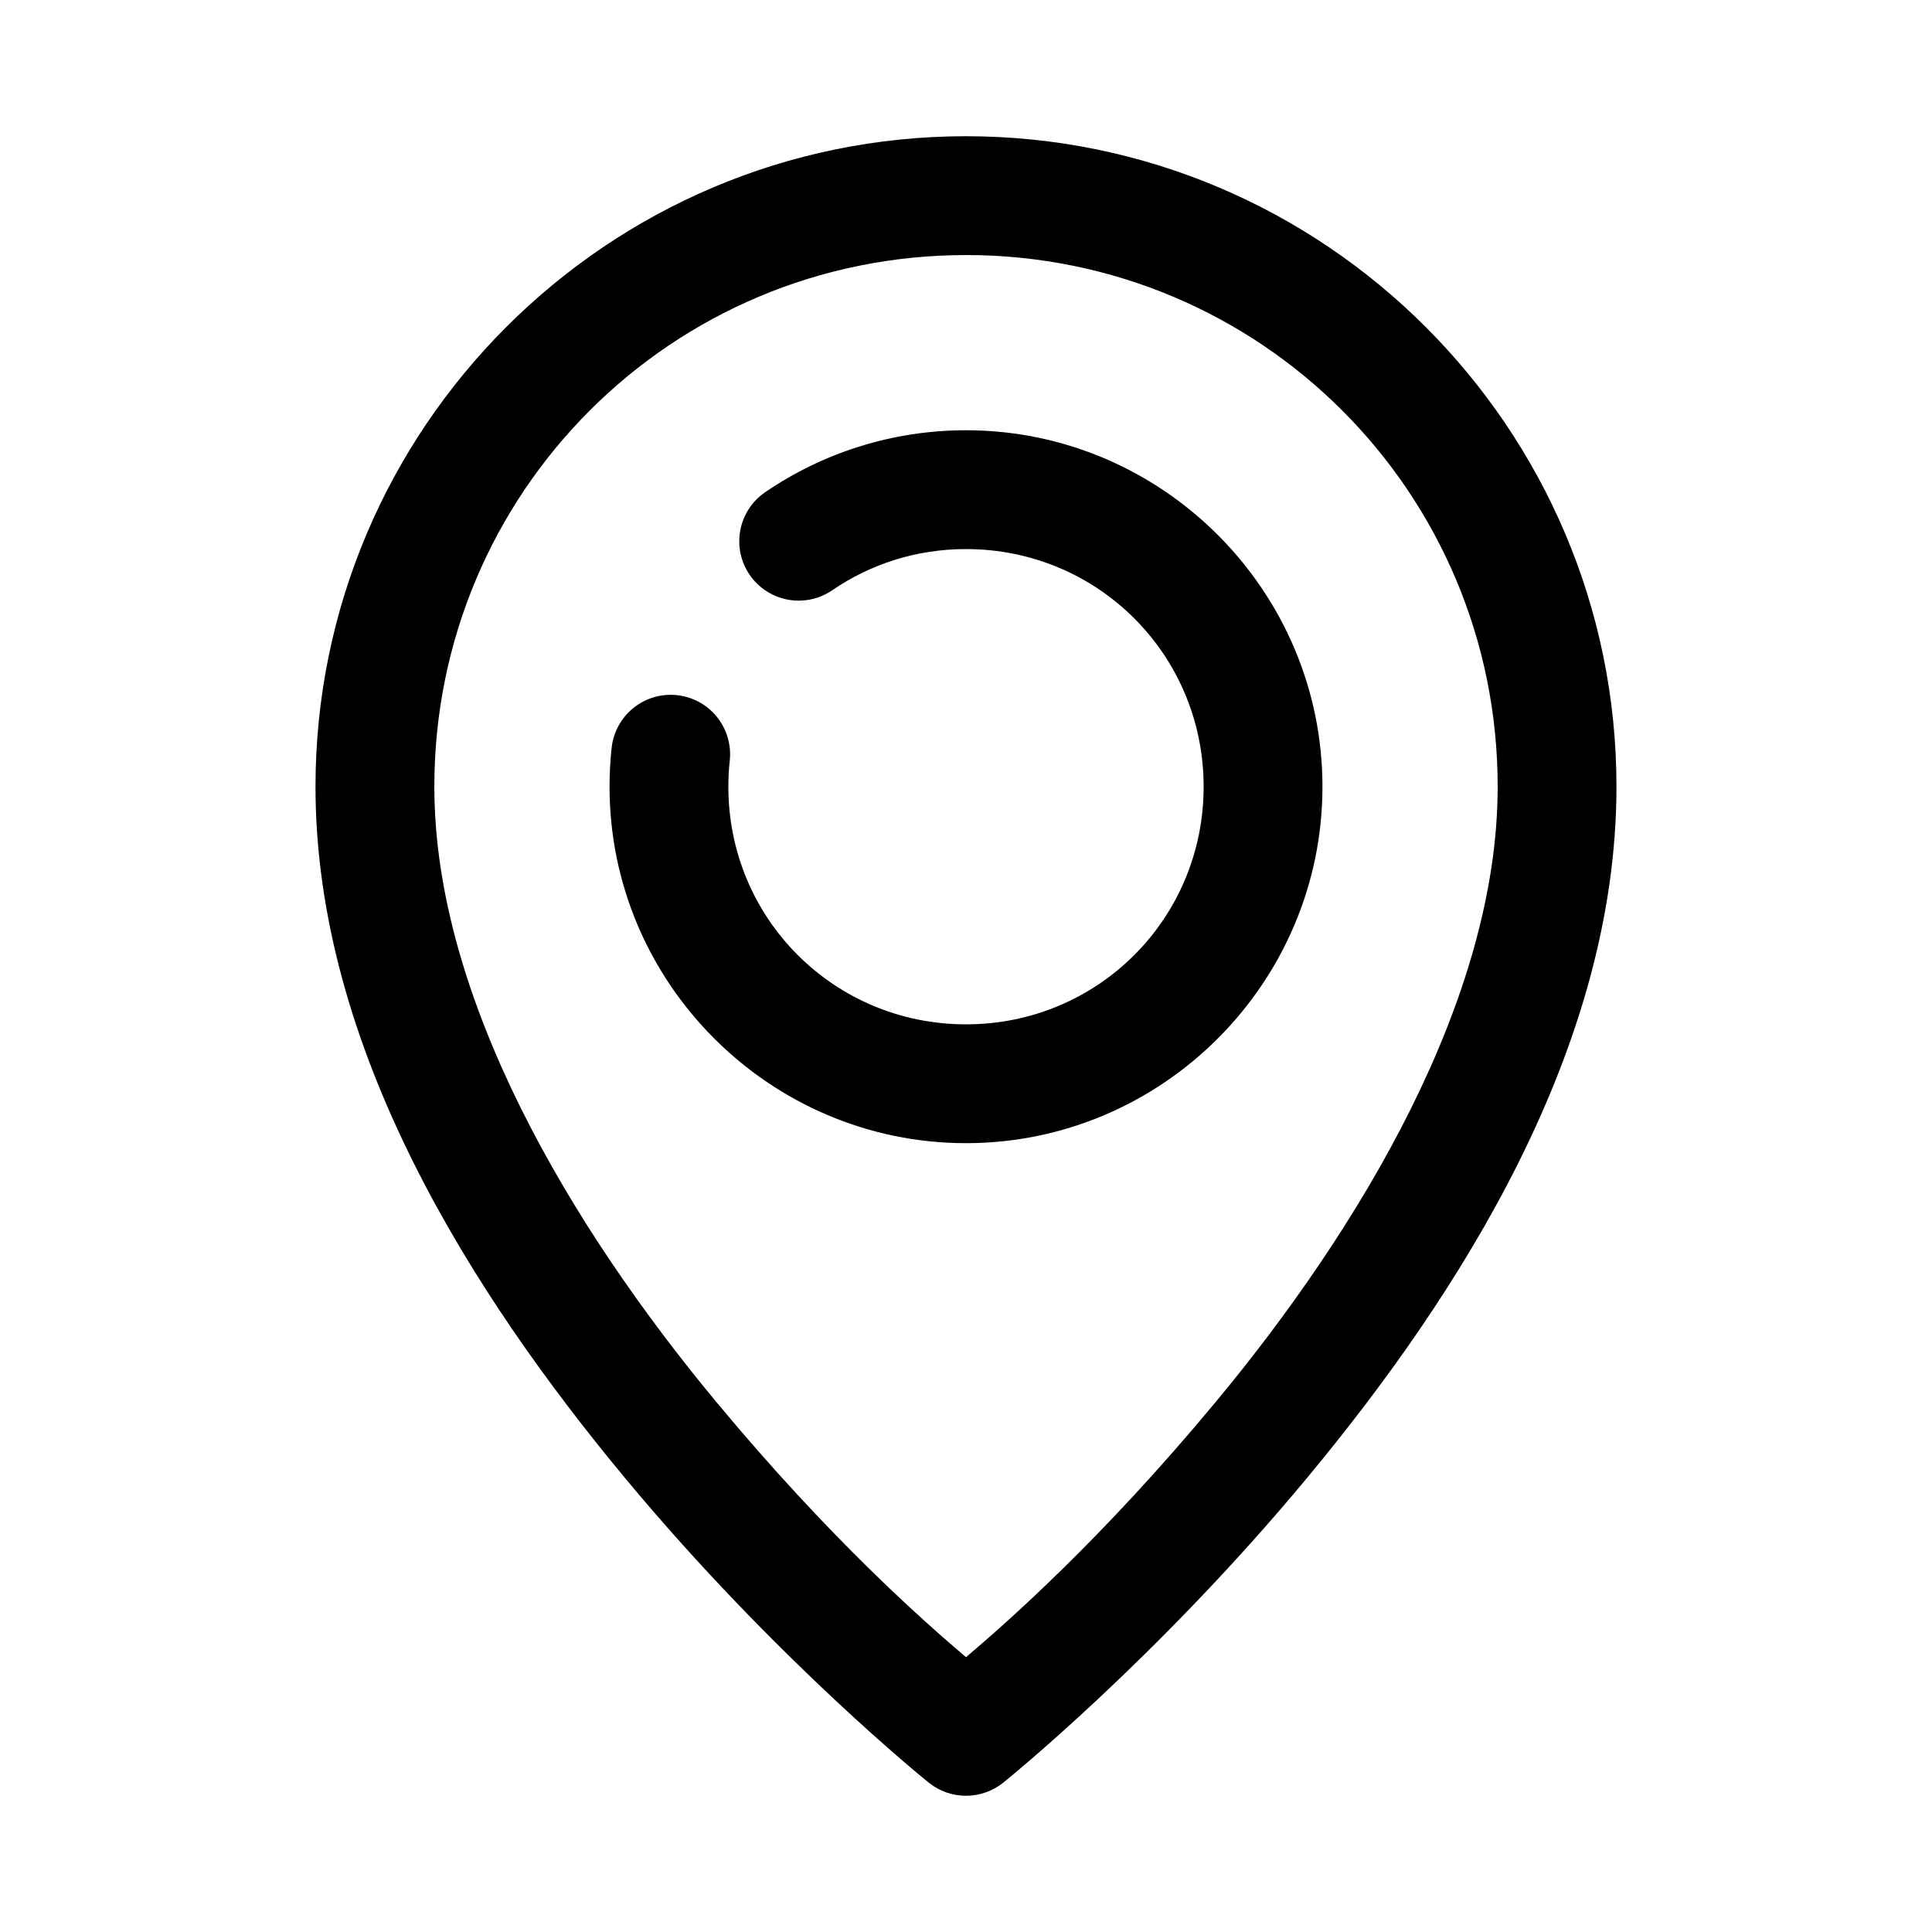 <?xml version="1.0" encoding="UTF-8"?>
<!-- The Best Svg Icon site in the world: iconSvg.co, Visit us! https://iconsvg.co -->
<svg fill="#000000" width="800px" height="800px" version="1.1" viewBox="144 144 512 512" xmlns="http://www.w3.org/2000/svg">
 <g>
  <path d="m400 180.1c-95.027 0-172.39 77.355-172.39 172.38 0 69.504 41.688 134.62 81.949 183.12 40.262 48.496 80.598 80.844 80.598 80.844 2.789 2.234 6.262 3.453 9.84 3.453 3.574 0 7.047-1.219 9.84-3.453 0 0 40.332-32.344 80.598-80.844 40.262-48.496 81.945-113.61 81.945-183.12 0-95.027-77.359-172.38-172.38-172.38zm0 31.488c78.008 0 140.9 62.887 140.9 140.9 0 56.449-36.629 117.16-74.691 163.01-30.18 36.344-55.016 58.164-66.207 67.676-11.195-9.512-36.031-31.332-66.207-67.68-38.062-45.848-74.691-106.56-74.691-163.01 0-78.008 62.887-140.89 140.9-140.89z"/>
  <path d="m400 258.02c-19.664 0-38.078 6.074-53.227 16.422h-0.004c-3.441 2.356-5.809 5.981-6.582 10.078-0.773 4.102 0.113 8.34 2.461 11.785 2.356 3.453 5.988 5.824 10.094 6.598 4.106 0.773 8.352-0.117 11.801-2.477 10.109-6.906 22.227-10.918 35.457-10.918 34.969 0 62.977 28.008 62.977 62.977s-28.008 62.977-62.977 62.977-62.977-28.008-62.977-62.977c0-2.336 0.125-4.625 0.367-6.887 0.457-4.156-0.758-8.324-3.375-11.582-2.621-3.262-6.43-5.344-10.586-5.793-4.152-0.449-8.309 0.77-11.562 3.391-3.25 2.617-5.332 6.418-5.781 10.57-0.367 3.387-0.551 6.824-0.551 10.301 0 51.984 42.48 94.465 94.465 94.465s94.465-42.48 94.465-94.465-42.48-94.465-94.465-94.465z"/>
 </g>
</svg>